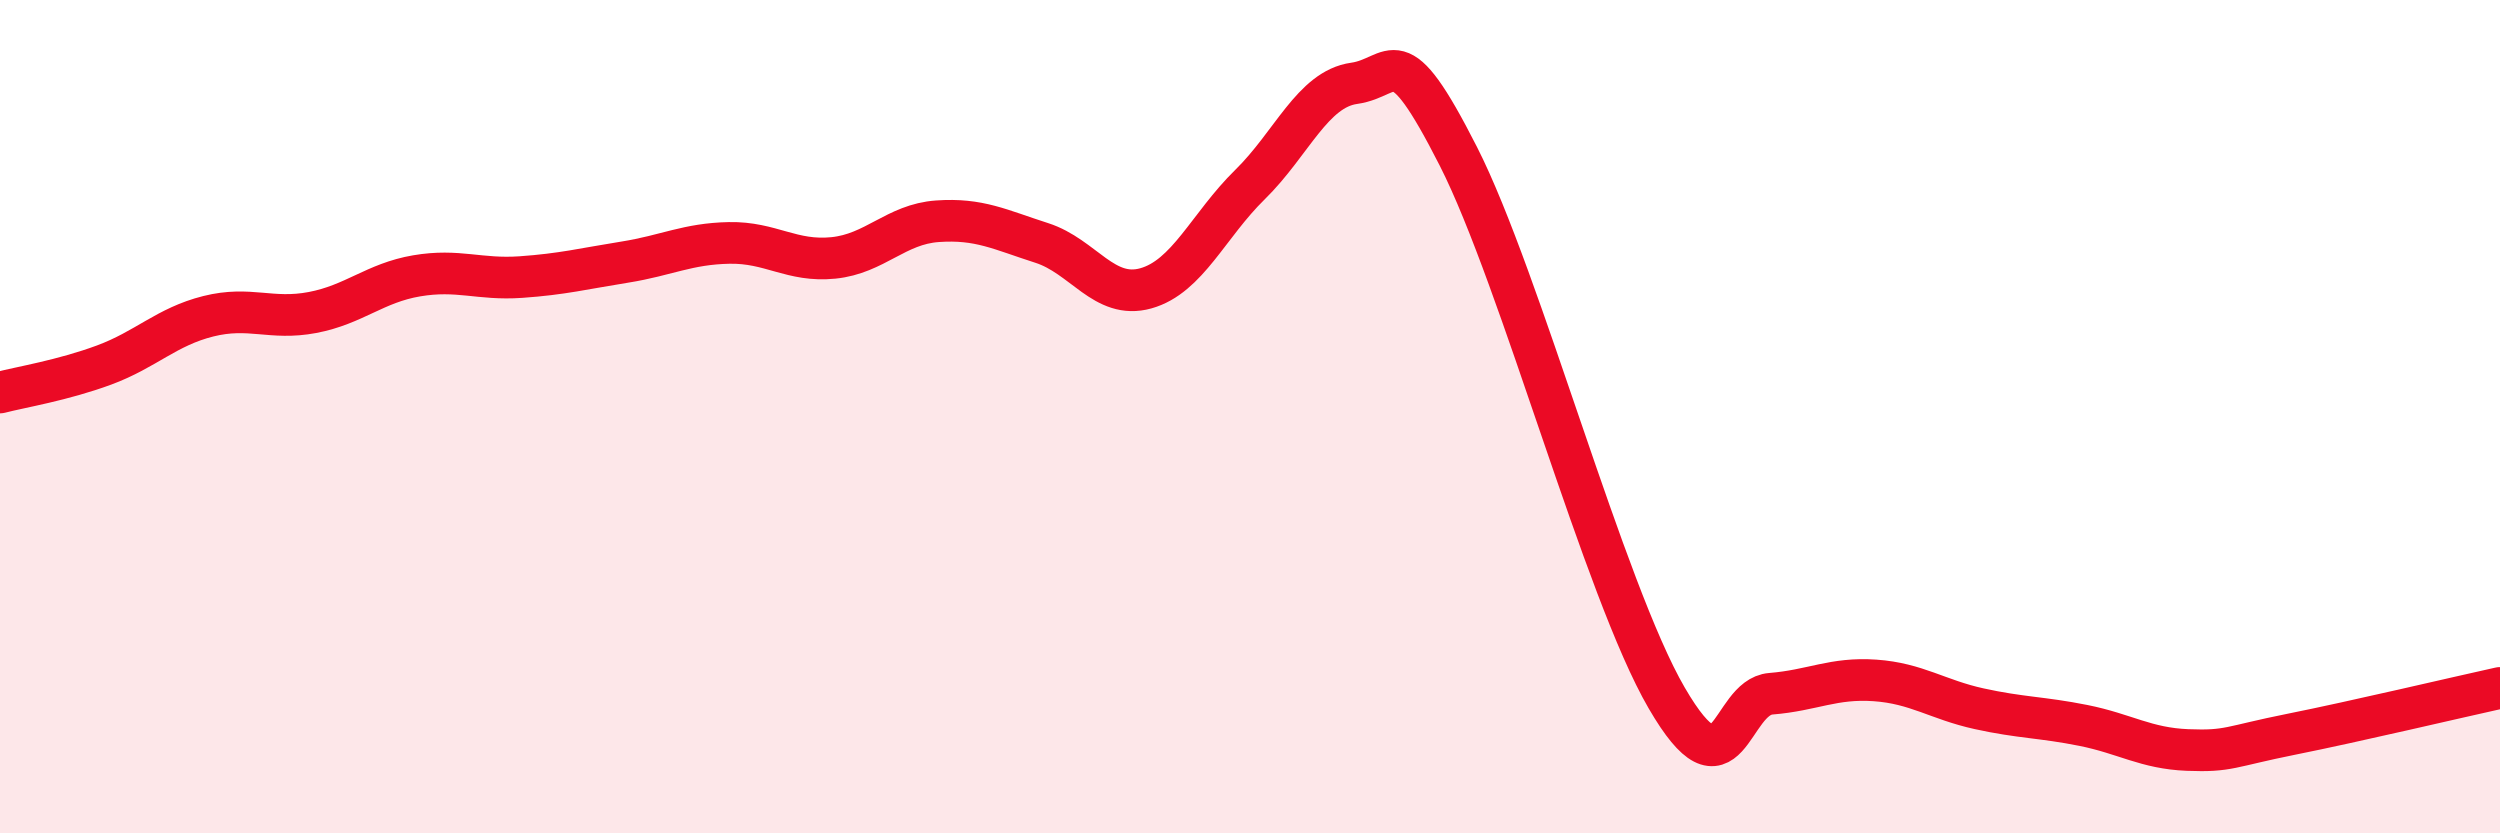 
    <svg width="60" height="20" viewBox="0 0 60 20" xmlns="http://www.w3.org/2000/svg">
      <path
        d="M 0,9.42 C 0.5,9.29 1.5,9.13 2.5,8.76 C 3.5,8.39 4,7.84 5,7.59 C 6,7.34 6.5,7.69 7.5,7.5 C 8.5,7.31 9,6.79 10,6.62 C 11,6.45 11.5,6.72 12.5,6.65 C 13.5,6.58 14,6.45 15,6.29 C 16,6.13 16.5,5.85 17.5,5.83 C 18.5,5.81 19,6.29 20,6.19 C 21,6.09 21.5,5.38 22.5,5.31 C 23.5,5.24 24,5.51 25,5.83 C 26,6.15 26.5,7.2 27.5,6.92 C 28.5,6.64 29,5.41 30,4.43 C 31,3.45 31.5,2.14 32.5,2 C 33.5,1.86 33.5,0.8 35,3.75 C 36.5,6.7 38.5,14.17 40,16.75 C 41.5,19.33 41.5,16.73 42.5,16.65 C 43.5,16.57 44,16.26 45,16.33 C 46,16.4 46.5,16.79 47.5,17.01 C 48.5,17.23 49,17.21 50,17.41 C 51,17.61 51.5,17.96 52.5,18 C 53.5,18.04 53.5,17.92 55,17.62 C 56.5,17.32 59,16.73 60,16.51L60 20L0 20Z"
        fill="#EB0A25"
        opacity="0.1"
        stroke-linecap="round"
        stroke-linejoin="round"
      />
      <path
        d="M 0,9.42 C 0.5,9.29 1.5,9.13 2.5,8.76 C 3.5,8.39 4,7.84 5,7.59 C 6,7.34 6.5,7.69 7.5,7.5 C 8.5,7.31 9,6.79 10,6.62 C 11,6.45 11.5,6.72 12.5,6.65 C 13.5,6.58 14,6.45 15,6.29 C 16,6.13 16.5,5.85 17.5,5.83 C 18.5,5.81 19,6.29 20,6.19 C 21,6.09 21.5,5.38 22.5,5.31 C 23.5,5.24 24,5.51 25,5.83 C 26,6.15 26.5,7.2 27.5,6.92 C 28.5,6.64 29,5.41 30,4.43 C 31,3.45 31.5,2.14 32.5,2 C 33.5,1.86 33.5,0.8 35,3.75 C 36.5,6.7 38.5,14.17 40,16.75 C 41.5,19.33 41.5,16.73 42.5,16.65 C 43.5,16.57 44,16.26 45,16.33 C 46,16.4 46.5,16.79 47.5,17.01 C 48.5,17.23 49,17.21 50,17.41 C 51,17.61 51.5,17.96 52.5,18 C 53.5,18.04 53.5,17.92 55,17.62 C 56.5,17.32 59,16.73 60,16.51"
        stroke="#EB0A25"
        stroke-width="1"
        fill="none"
        stroke-linecap="round"
        stroke-linejoin="round"
      />
    </svg>
  
